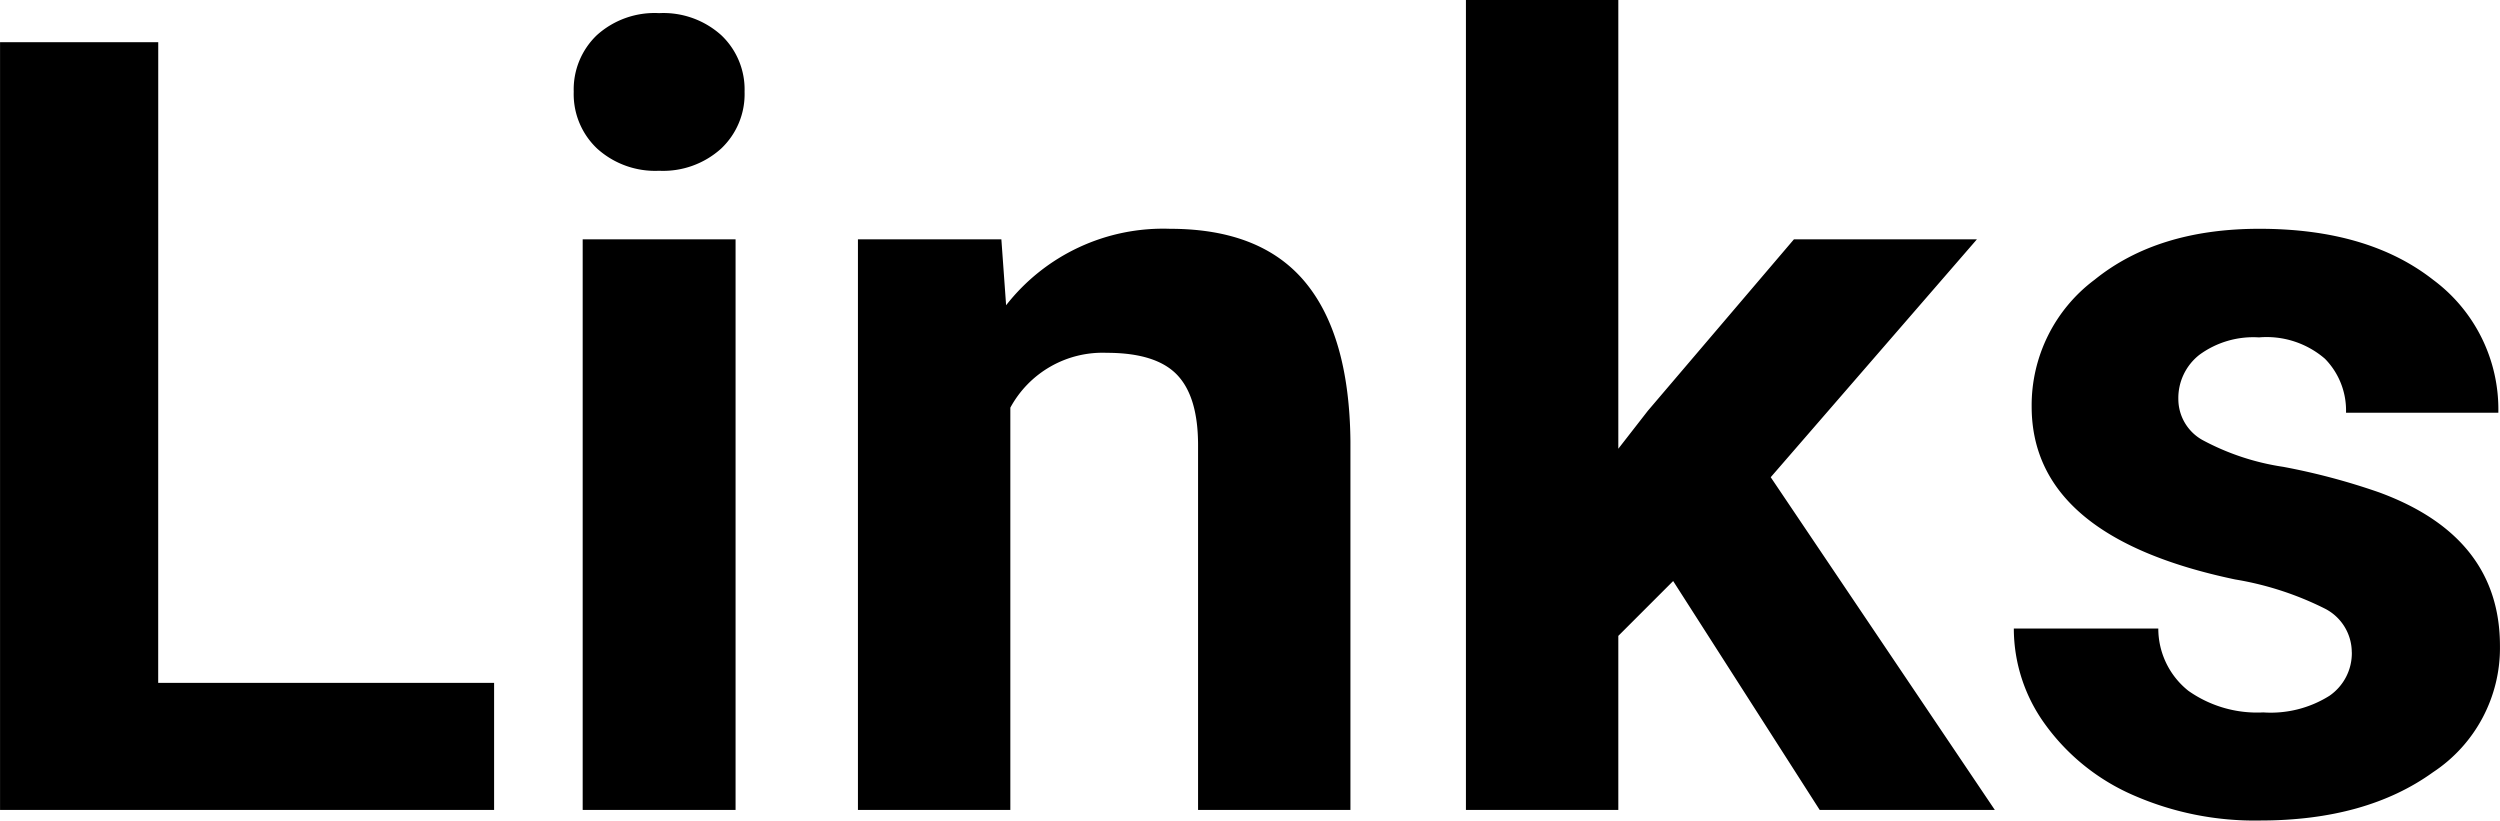 <svg xmlns="http://www.w3.org/2000/svg" width="171.306" height="56.223" viewBox="0 0 171.306 56.223">
  <path id="パス_858" data-name="パス 858" d="M15.537-8.708H38.554V0H4.7V-52.609h10.84ZM55.1,0H44.624V-39.1H55.1ZM44.01-49.213a5.142,5.142,0,0,1,1.572-3.866A5.9,5.9,0,0,1,49.863-54.6a5.918,5.918,0,0,1,4.264,1.518,5.113,5.113,0,0,1,1.59,3.866,5.127,5.127,0,0,1-1.608,3.9,5.932,5.932,0,0,1-4.246,1.518,5.932,5.932,0,0,1-4.246-1.518A5.127,5.127,0,0,1,44.01-49.213ZM73.313-39.1l.325,4.517a13.65,13.65,0,0,1,11.237-5.239q6.215,0,9.25,3.649t3.107,10.912V0H86.791V-25q0-3.324-1.445-4.824t-4.806-1.5a7.184,7.184,0,0,0-6.612,3.758V0H63.485V-39.1Zm46.033,23.414-3.758,3.758V0H105.146V-55.5h10.442v30.749l2.023-2.6L127.621-39.1h12.538L126.031-22.8,141.388,0h-12Zm46.5,4.878a3.365,3.365,0,0,0-1.9-3.017,21.548,21.548,0,0,0-6.088-1.969q-13.947-2.927-13.947-11.852a10.742,10.742,0,0,1,4.318-8.69q4.318-3.487,11.292-3.487,7.443,0,11.906,3.5a11.046,11.046,0,0,1,4.462,9.105H165.452a5.053,5.053,0,0,0-1.445-3.7,6.116,6.116,0,0,0-4.517-1.463,6.25,6.25,0,0,0-4.083,1.192,3.764,3.764,0,0,0-1.445,3.035,3.218,3.218,0,0,0,1.644,2.8,16.913,16.913,0,0,0,5.546,1.843,45.3,45.3,0,0,1,6.576,1.752Q176-18.717,176-11.237a10.2,10.2,0,0,1-4.589,8.654Q166.825.723,159.563.723a20.676,20.676,0,0,1-8.726-1.752,14.641,14.641,0,0,1-5.98-4.806,11.166,11.166,0,0,1-2.168-6.594h9.9a5.452,5.452,0,0,0,2.06,4.264,8.169,8.169,0,0,0,5.131,1.481,7.561,7.561,0,0,0,4.535-1.138A3.542,3.542,0,0,0,165.85-10.8Z" transform="translate(-4.697 55.5)"/>
</svg>
